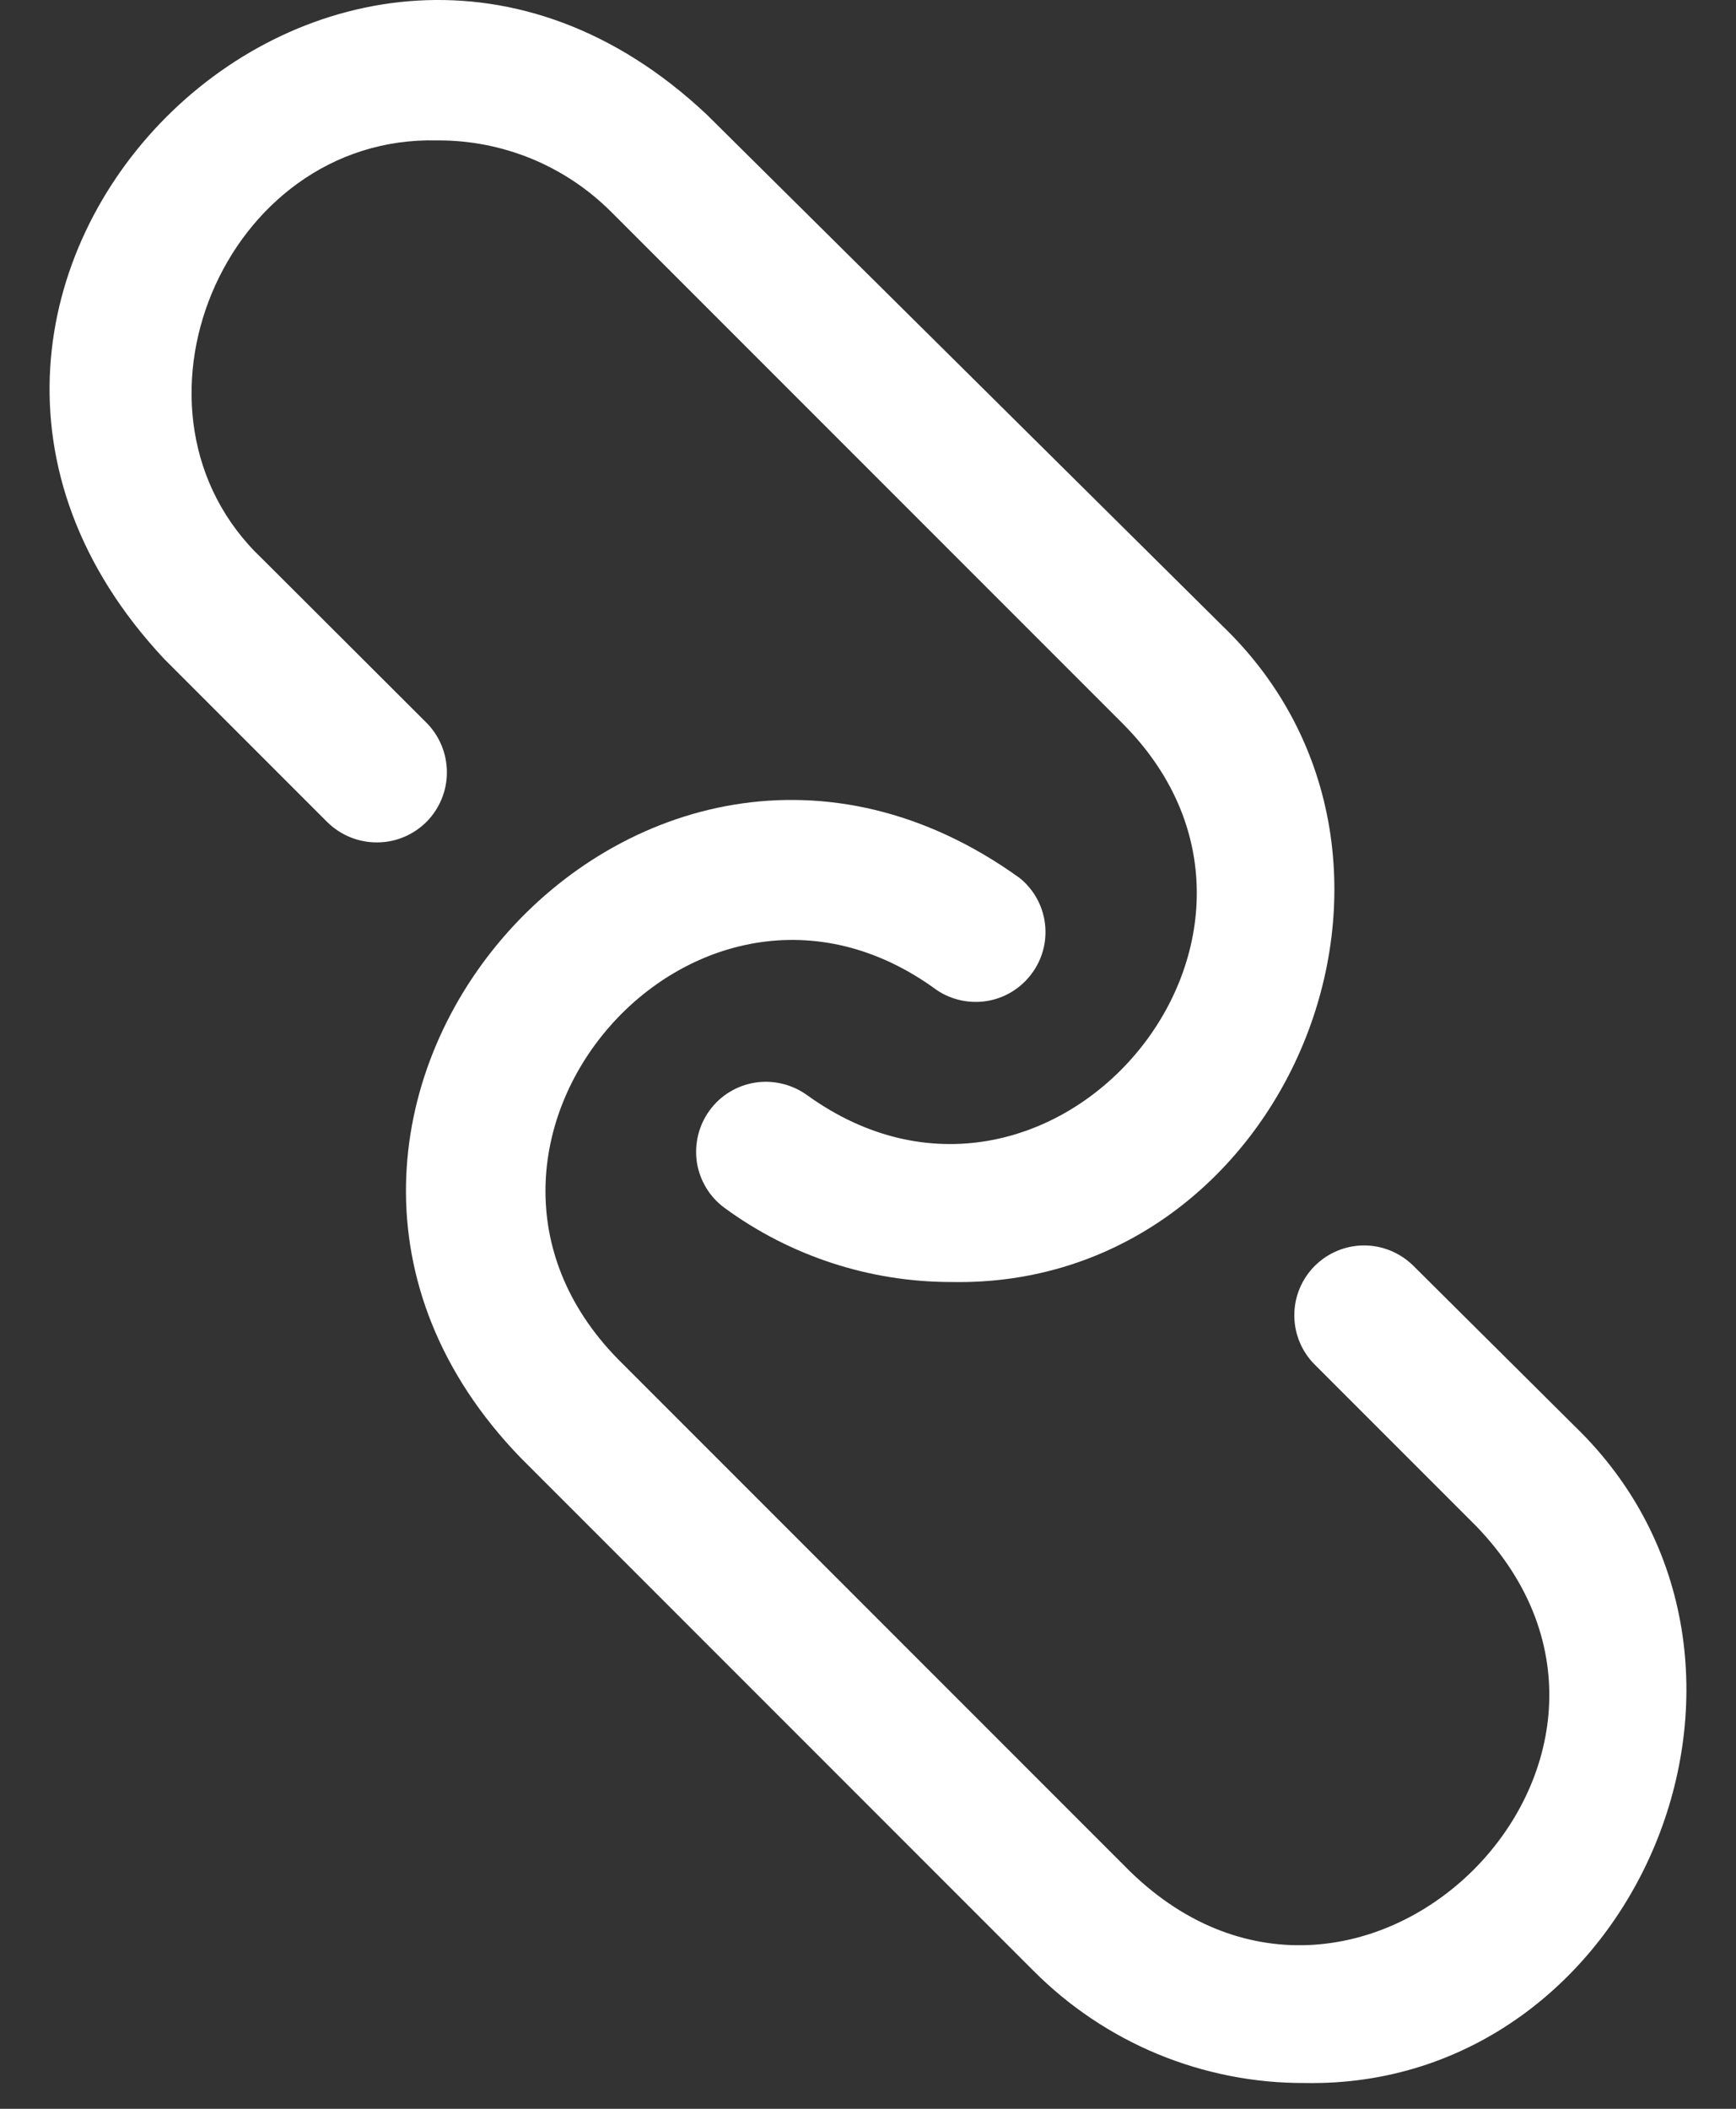 <?xml version="1.0" encoding="UTF-8"?> <svg xmlns="http://www.w3.org/2000/svg" width="14" height="17" viewBox="0 0 14 17" fill="none"><rect x="0" y="0" width="14" height="17" fill="#333333" stroke="none"/> <path d="M3.436 5.823L2.117 4.507C0.871 3.332 1.805 1.09 3.524 1.132C3.785 1.13 4.043 1.18 4.285 1.279C4.526 1.378 4.745 1.524 4.93 1.709L9.064 5.843C10.752 7.556 8.46 10.233 6.511 8.83C6.39 8.742 6.239 8.705 6.092 8.727C5.944 8.75 5.811 8.83 5.723 8.951C5.635 9.071 5.598 9.222 5.62 9.37C5.643 9.517 5.723 9.65 5.844 9.738C6.375 10.127 7.017 10.336 7.675 10.335C10.375 10.385 11.809 6.923 9.86 5.047L5.7 0.924C2.722 -1.88 -1.483 2.313 1.324 5.312L2.64 6.628C2.747 6.733 2.891 6.792 3.041 6.791C3.192 6.791 3.335 6.73 3.441 6.624C3.546 6.517 3.605 6.373 3.604 6.223C3.603 6.073 3.543 5.929 3.436 5.823Z" fill="white"></path> <path d="M12.701 11.499L11.399 10.205C11.293 10.1 11.15 10.04 11.001 10.04C10.851 10.04 10.708 10.1 10.603 10.205C10.497 10.311 10.438 10.454 10.438 10.603C10.438 10.752 10.497 10.896 10.603 11.001L11.905 12.303C13.705 14.168 10.98 16.893 9.118 15.091L4.983 10.956C3.296 9.232 5.608 6.555 7.554 7.981C7.674 8.062 7.821 8.093 7.964 8.069C8.106 8.044 8.234 7.966 8.32 7.849C8.407 7.733 8.445 7.588 8.427 7.444C8.409 7.3 8.336 7.169 8.223 7.078C5.141 4.859 1.544 9.01 4.199 11.752L8.333 15.886C8.62 16.175 8.961 16.403 9.336 16.559C9.712 16.714 10.115 16.794 10.521 16.792C13.199 16.843 14.653 13.386 12.701 11.499Z" fill="white"></path> </svg> 
